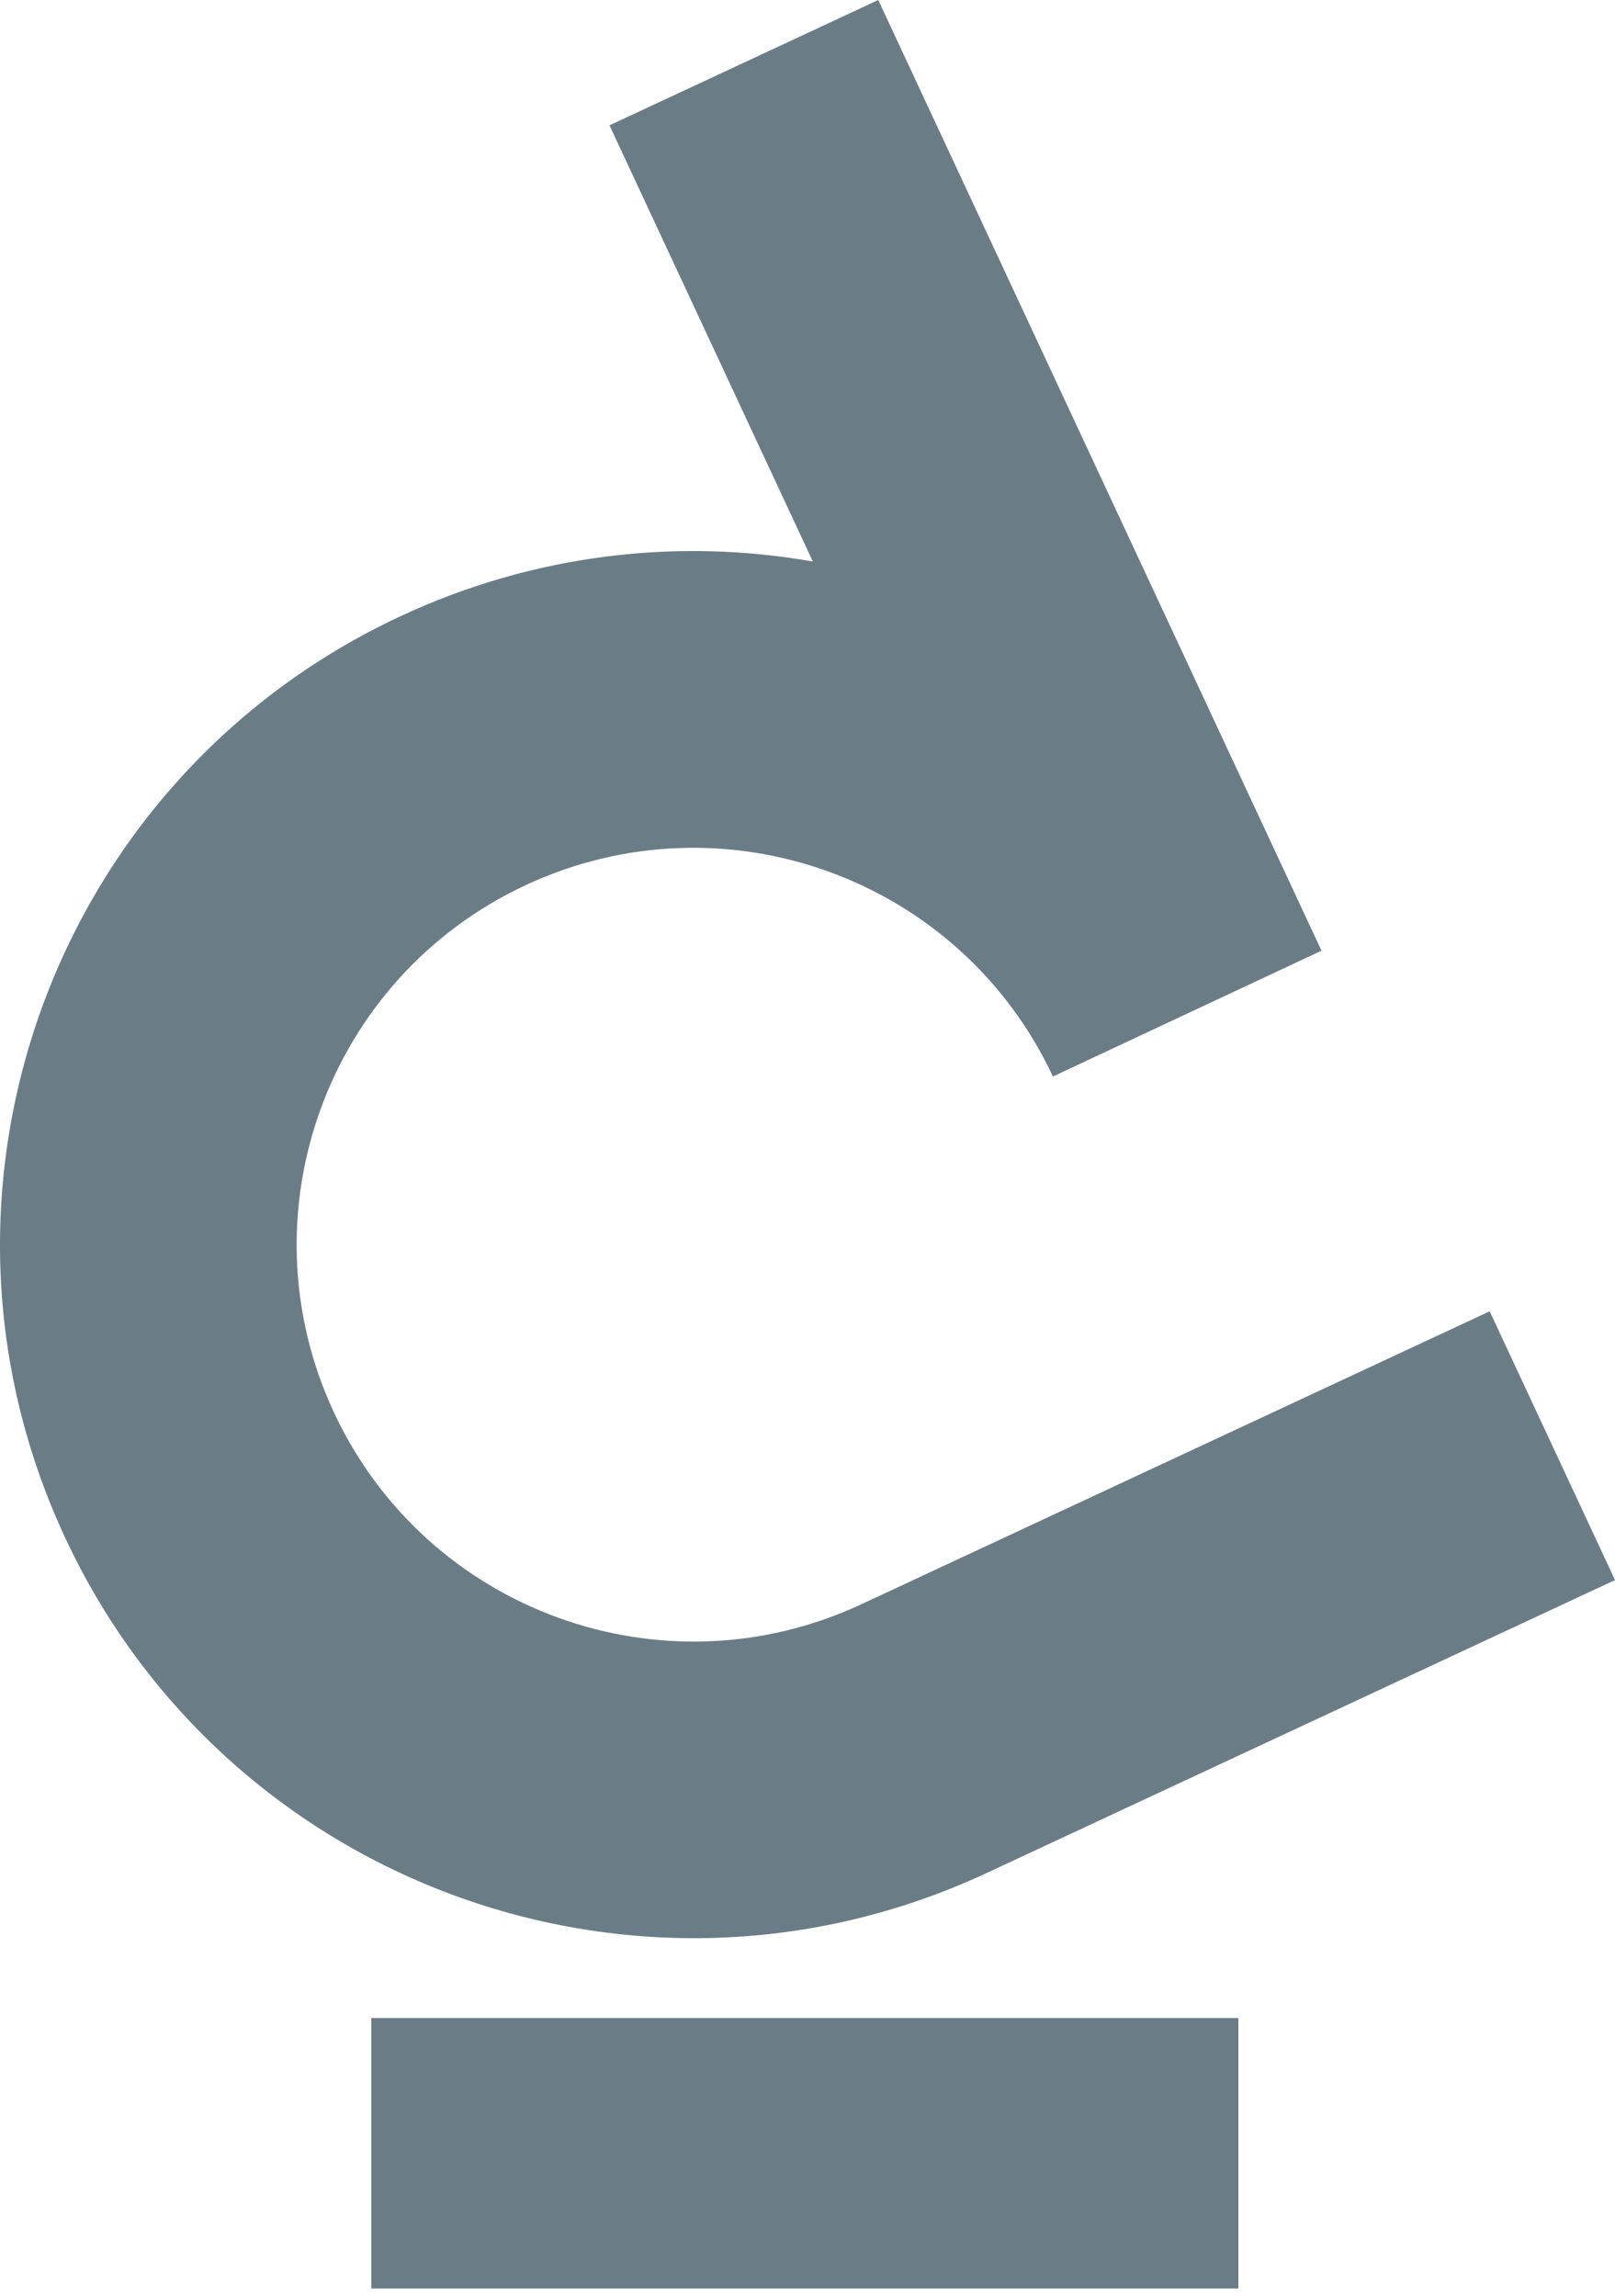 <?xml version="1.0" encoding="UTF-8"?> <svg xmlns="http://www.w3.org/2000/svg" width="147" height="209" viewBox="0 0 147 209" fill="none"> <path d="M147 143.814L135.593 119.35C135.593 119.35 78.451 145.993 78.388 146.02C60.31 154.449 38.823 146.629 30.394 128.551C21.964 110.472 29.784 88.986 47.863 80.556C65.923 72.135 87.392 79.937 95.839 97.98L120.285 86.528L79.94 0L55.476 11.407L73.985 51.106C61.691 48.945 48.634 50.407 36.456 56.084C4.863 70.817 -8.804 108.365 5.93 139.958C20.628 171.479 58.05 185.154 89.598 170.573L147 143.814Z" fill="#6A7D87"></path> <path d="M112.719 183.674H33.794V208.295H112.719V183.674Z" fill="#6A7D87"></path> </svg> 